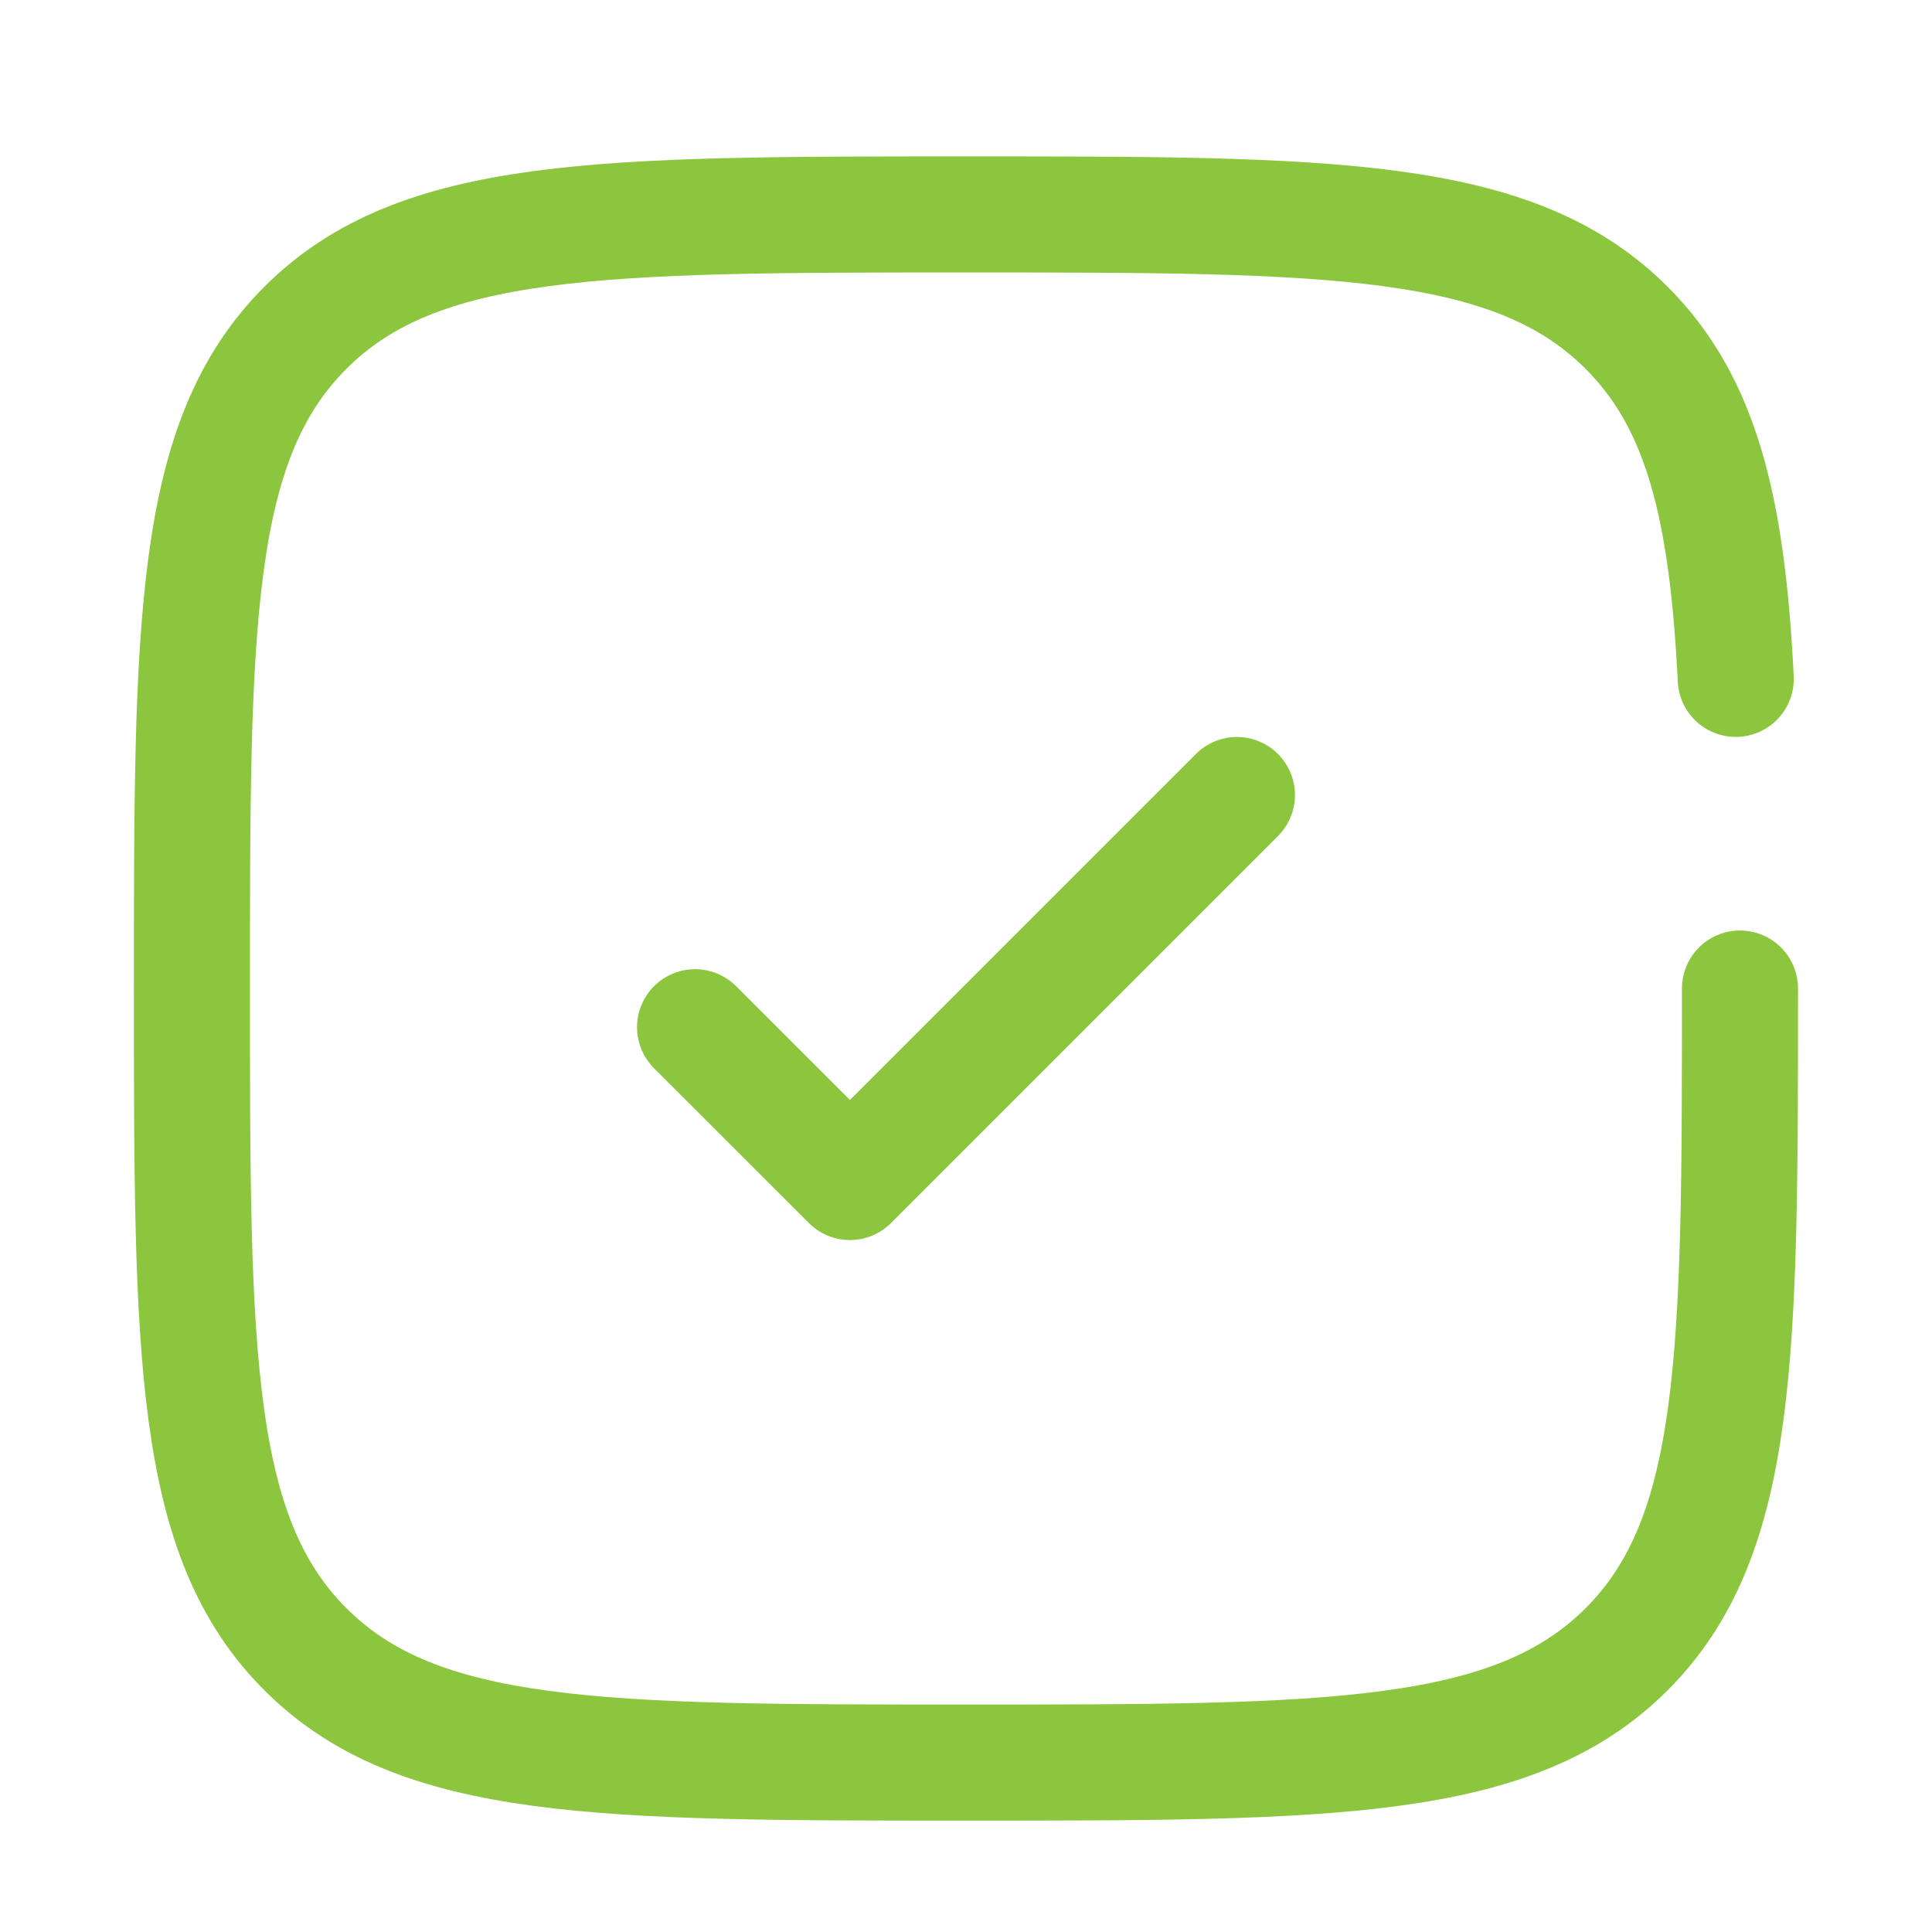 <svg width="26" height="26" viewBox="0 0 26 26" fill="none" xmlns="http://www.w3.org/2000/svg">
<path d="M9.354 13.824L11.438 15.907L16.646 10.699" stroke="#8CC63E" stroke-width="1.562" stroke-linecap="round" stroke-linejoin="round"/>
<path d="M23.416 13.303C23.416 18.213 23.416 20.669 21.891 22.194C20.365 23.72 17.91 23.72 13 23.72C8.089 23.72 5.634 23.72 4.109 22.194C2.583 20.669 2.583 18.213 2.583 13.303C2.583 8.392 2.583 5.937 4.109 4.412C5.634 2.886 8.089 2.886 13 2.886C17.91 2.886 20.365 2.886 21.891 4.412C22.905 5.426 23.245 6.851 23.359 9.136" stroke="#8CC63E" stroke-width="1.562" stroke-linecap="round"/>
</svg>
